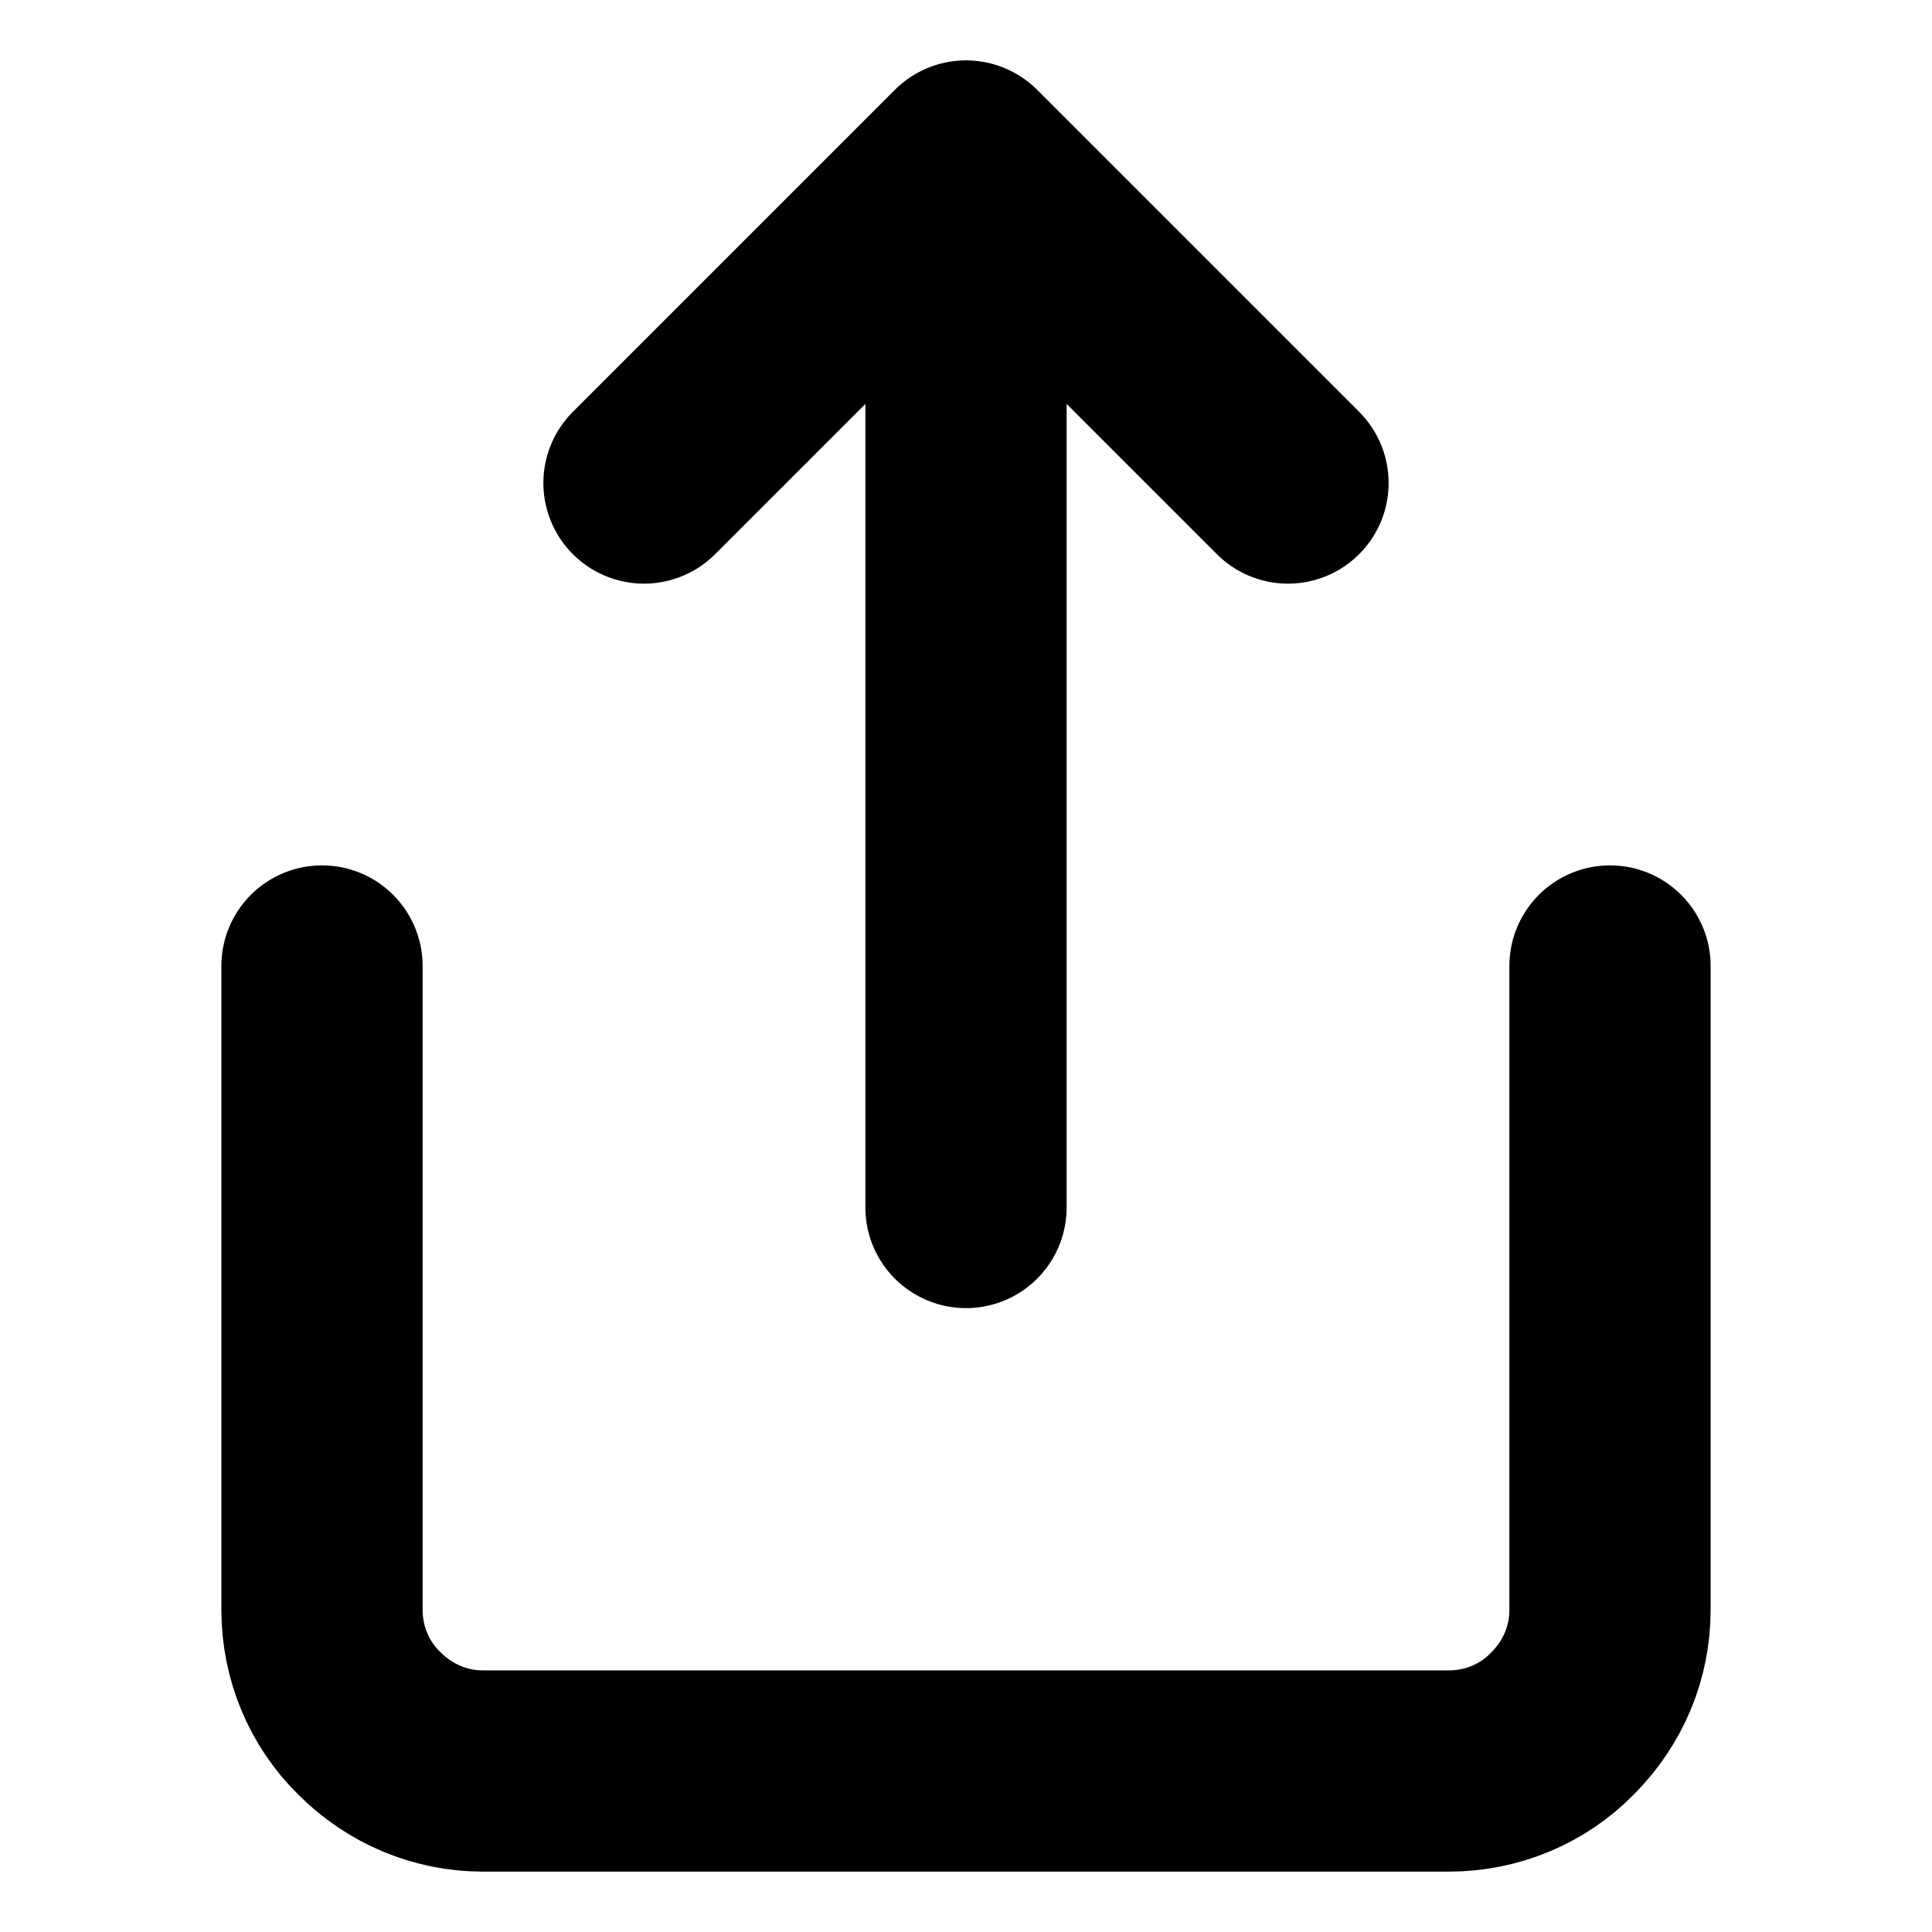 <?xml version="1.0" encoding="UTF-8"?>
<svg id="Ebene_1" xmlns="http://www.w3.org/2000/svg" version="1.1" viewBox="0 0 24 24">
  <!-- Generator: Adobe Illustrator 29.8.0, SVG Export Plug-In . SVG Version: 2.1.1 Build 160)  -->
  <defs>
    <style>
      .st0 {
        fill: none;
        stroke: #000;
        stroke-linecap: round;
        stroke-linejoin: round;
        stroke-width: 2.5px;
      }
    </style>
  </defs>
  <path class="st0" d="M4,12v8c0,.53.21,1.04.59,1.41.38.38.88.59,1.41.59h12c.53,0,1.04-.21,1.41-.59.38-.38.59-.88.59-1.41v-8M16,6l-4-4M12,2l-4,4M12,2v13"/>
</svg>